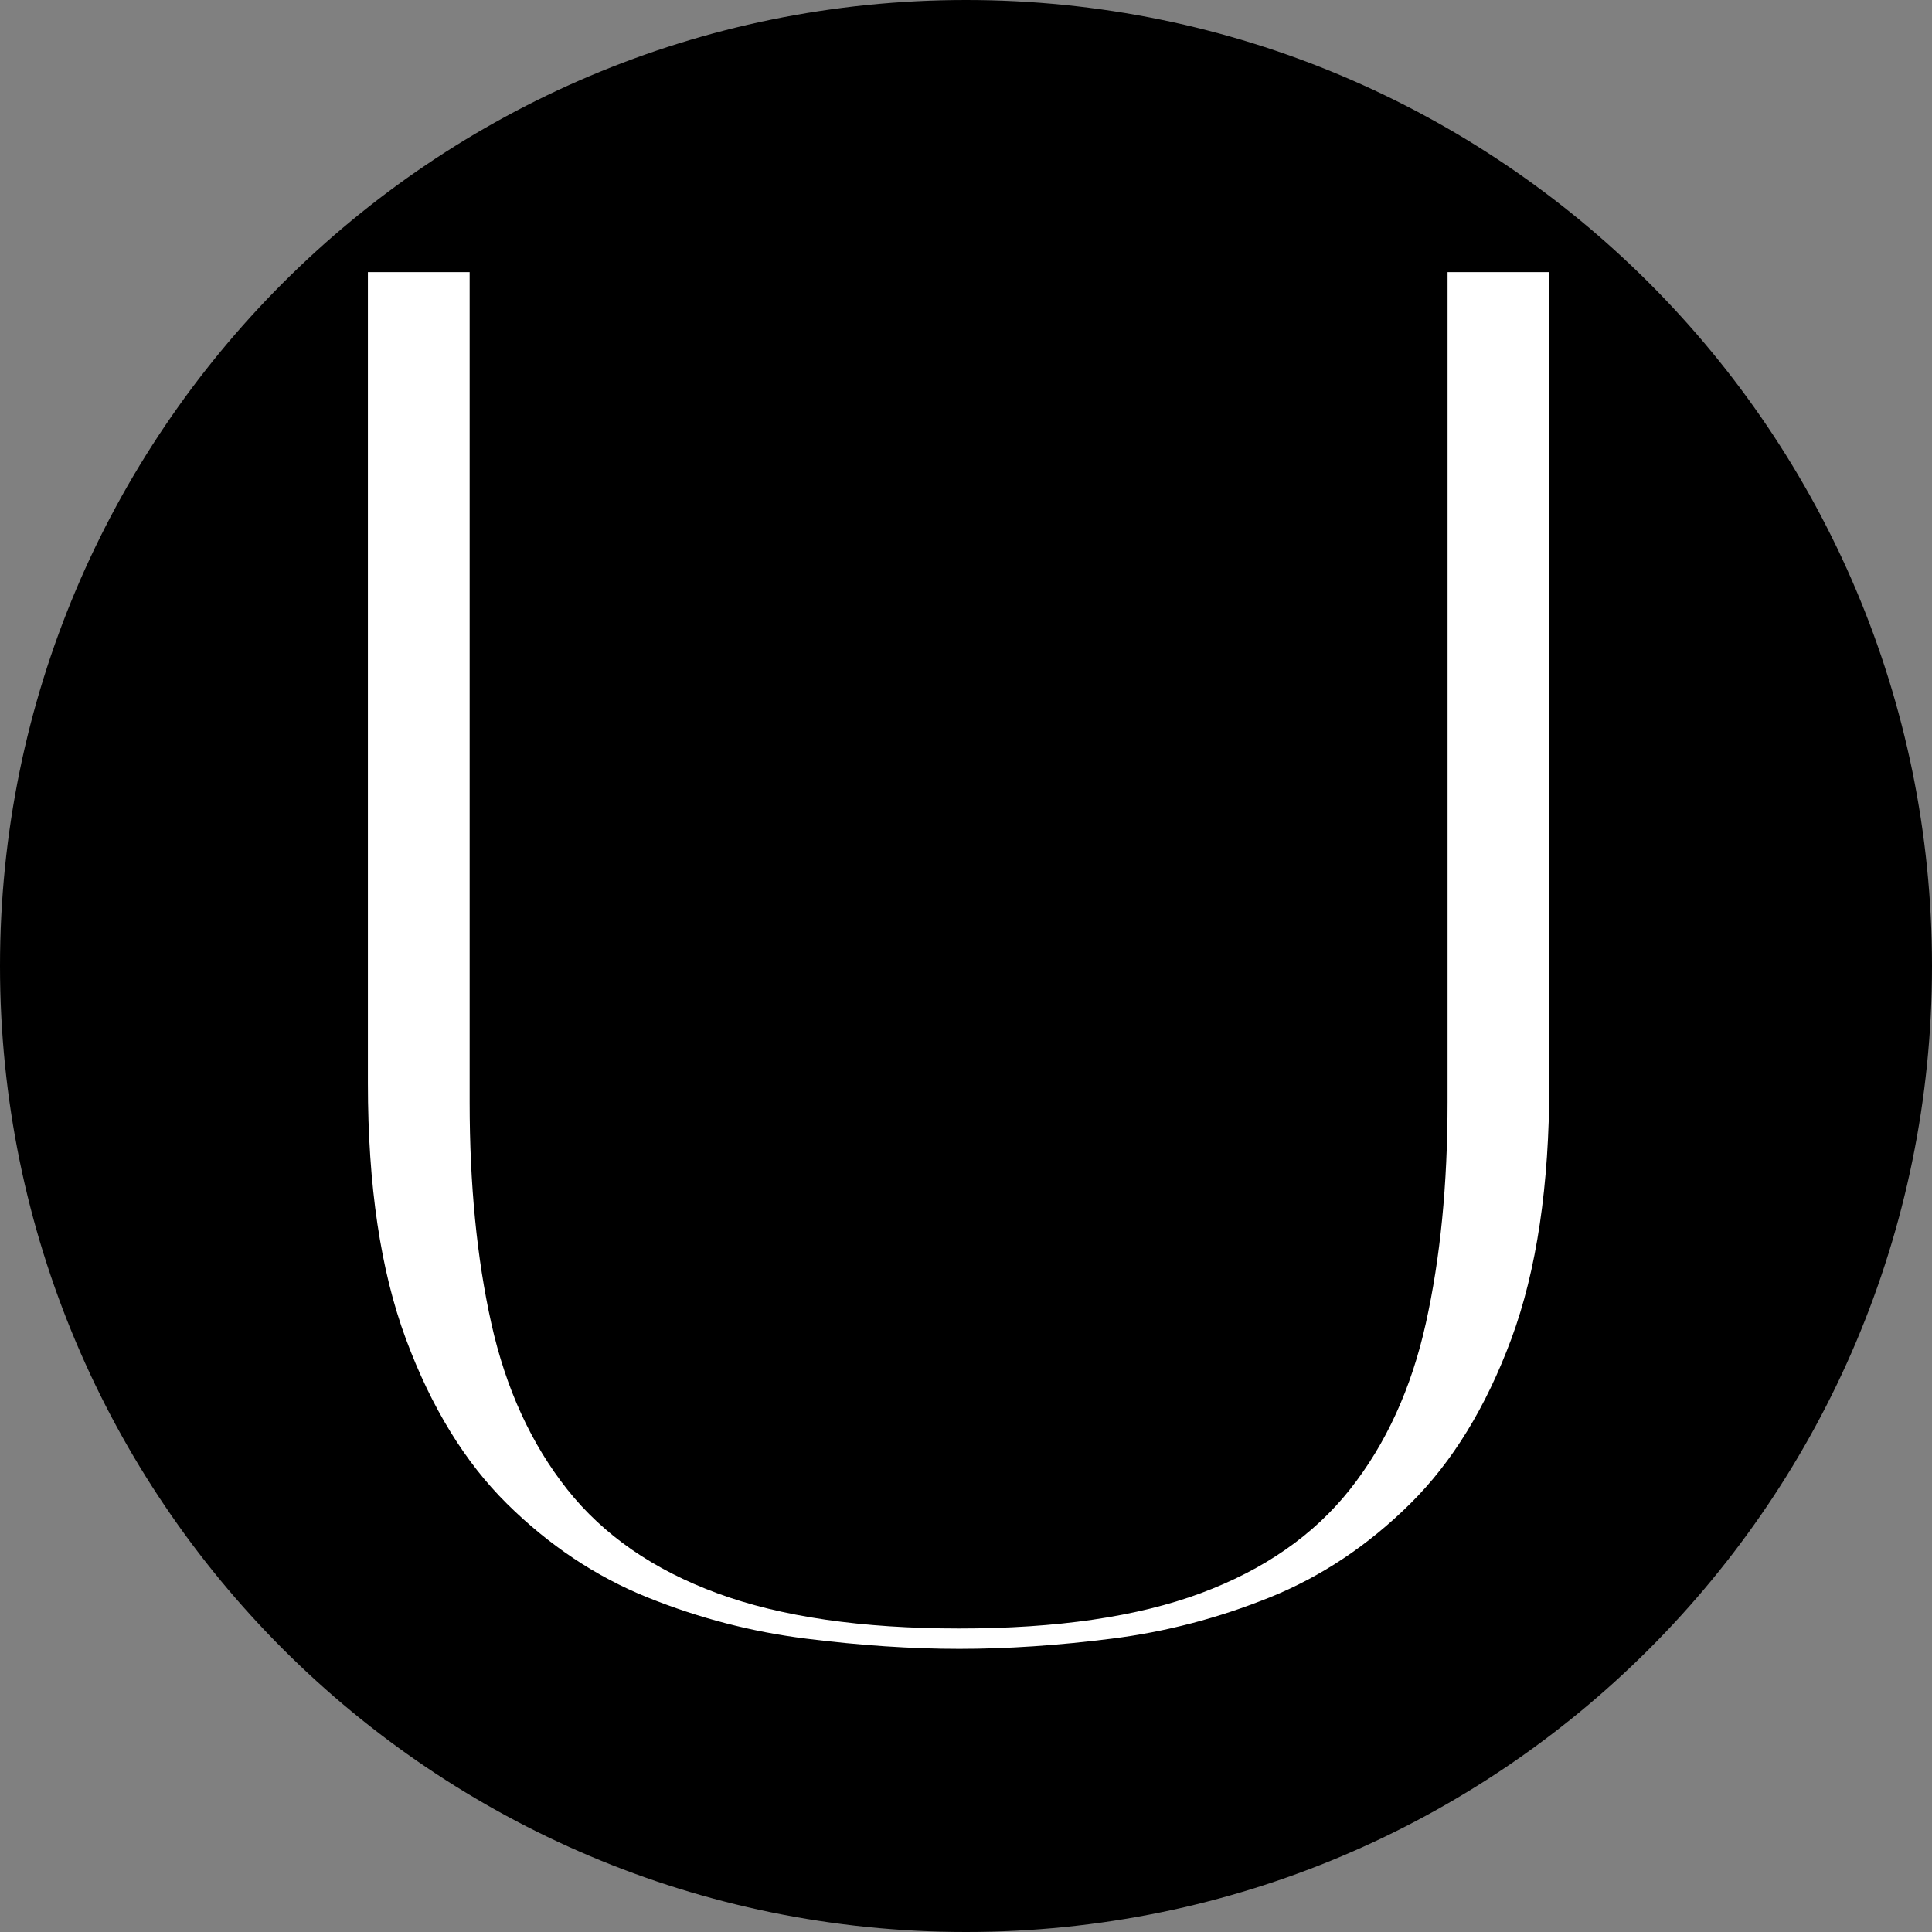 <svg version="1.0" preserveAspectRatio="xMidYMid meet" height="500" viewBox="0 0 375 375" zoomAndPan="magnify" width="500" xmlns:xlink="http://www.w3.org/1999/xlink" xmlns="http://www.w3.org/2000/svg"><rect x="0" y="0" width="375" height="375" fill="#808080" stroke="none"/><defs><g></g><clipPath id="9c1604a744"><path clip-rule="nonzero" d="M 187.5 0 C 83.945 0 0 83.945 0 187.5 C 0 291.055 83.945 375 187.5 375 C 291.055 375 375 291.055 375 187.5 C 375 83.945 291.055 0 187.5 0 Z M 187.5 0"></path></clipPath></defs><g clip-path="url(#9c1604a744)"><rect fill-opacity="1" height="450" y="-37.5" fill="#000000" width="450" x="-37.5"></rect></g><g fill-opacity="1" fill="#ffffff"><g transform="translate(31.924, 316.088)"><g><path d="M 39.484 -105.828 L 39.484 -263.266 L 59.234 -263.266 L 59.234 -102.141 C 59.234 -86.172 60.633 -71.867 63.438 -59.234 C 66.25 -46.598 71.164 -35.848 78.188 -26.984 C 85.207 -18.117 94.906 -11.406 107.281 -6.844 C 119.656 -2.281 135.32 0 154.281 0 C 173.227 0 188.844 -2.281 201.125 -6.844 C 213.414 -11.406 223.07 -18.117 230.094 -26.984 C 237.113 -35.848 242.023 -46.598 244.828 -59.234 C 247.641 -71.867 249.047 -86.172 249.047 -102.141 L 249.047 -263.266 L 268.797 -263.266 L 268.797 -105.828 C 268.797 -85.992 266.336 -69.453 261.422 -56.203 C 256.504 -42.953 249.961 -32.289 241.797 -24.219 C 233.641 -16.145 224.562 -10.086 214.562 -6.047 C 204.562 -2.016 194.336 0.656 183.891 1.969 C 173.453 3.289 163.582 3.953 154.281 3.953 C 144.977 3.953 135.062 3.289 124.531 1.969 C 114 0.656 103.727 -2.016 93.719 -6.047 C 83.719 -10.086 74.633 -16.145 66.469 -24.219 C 58.312 -32.289 51.773 -42.953 46.859 -56.203 C 41.941 -69.453 39.484 -85.992 39.484 -105.828 Z M 39.484 -105.828"></path></g></g></g></svg>